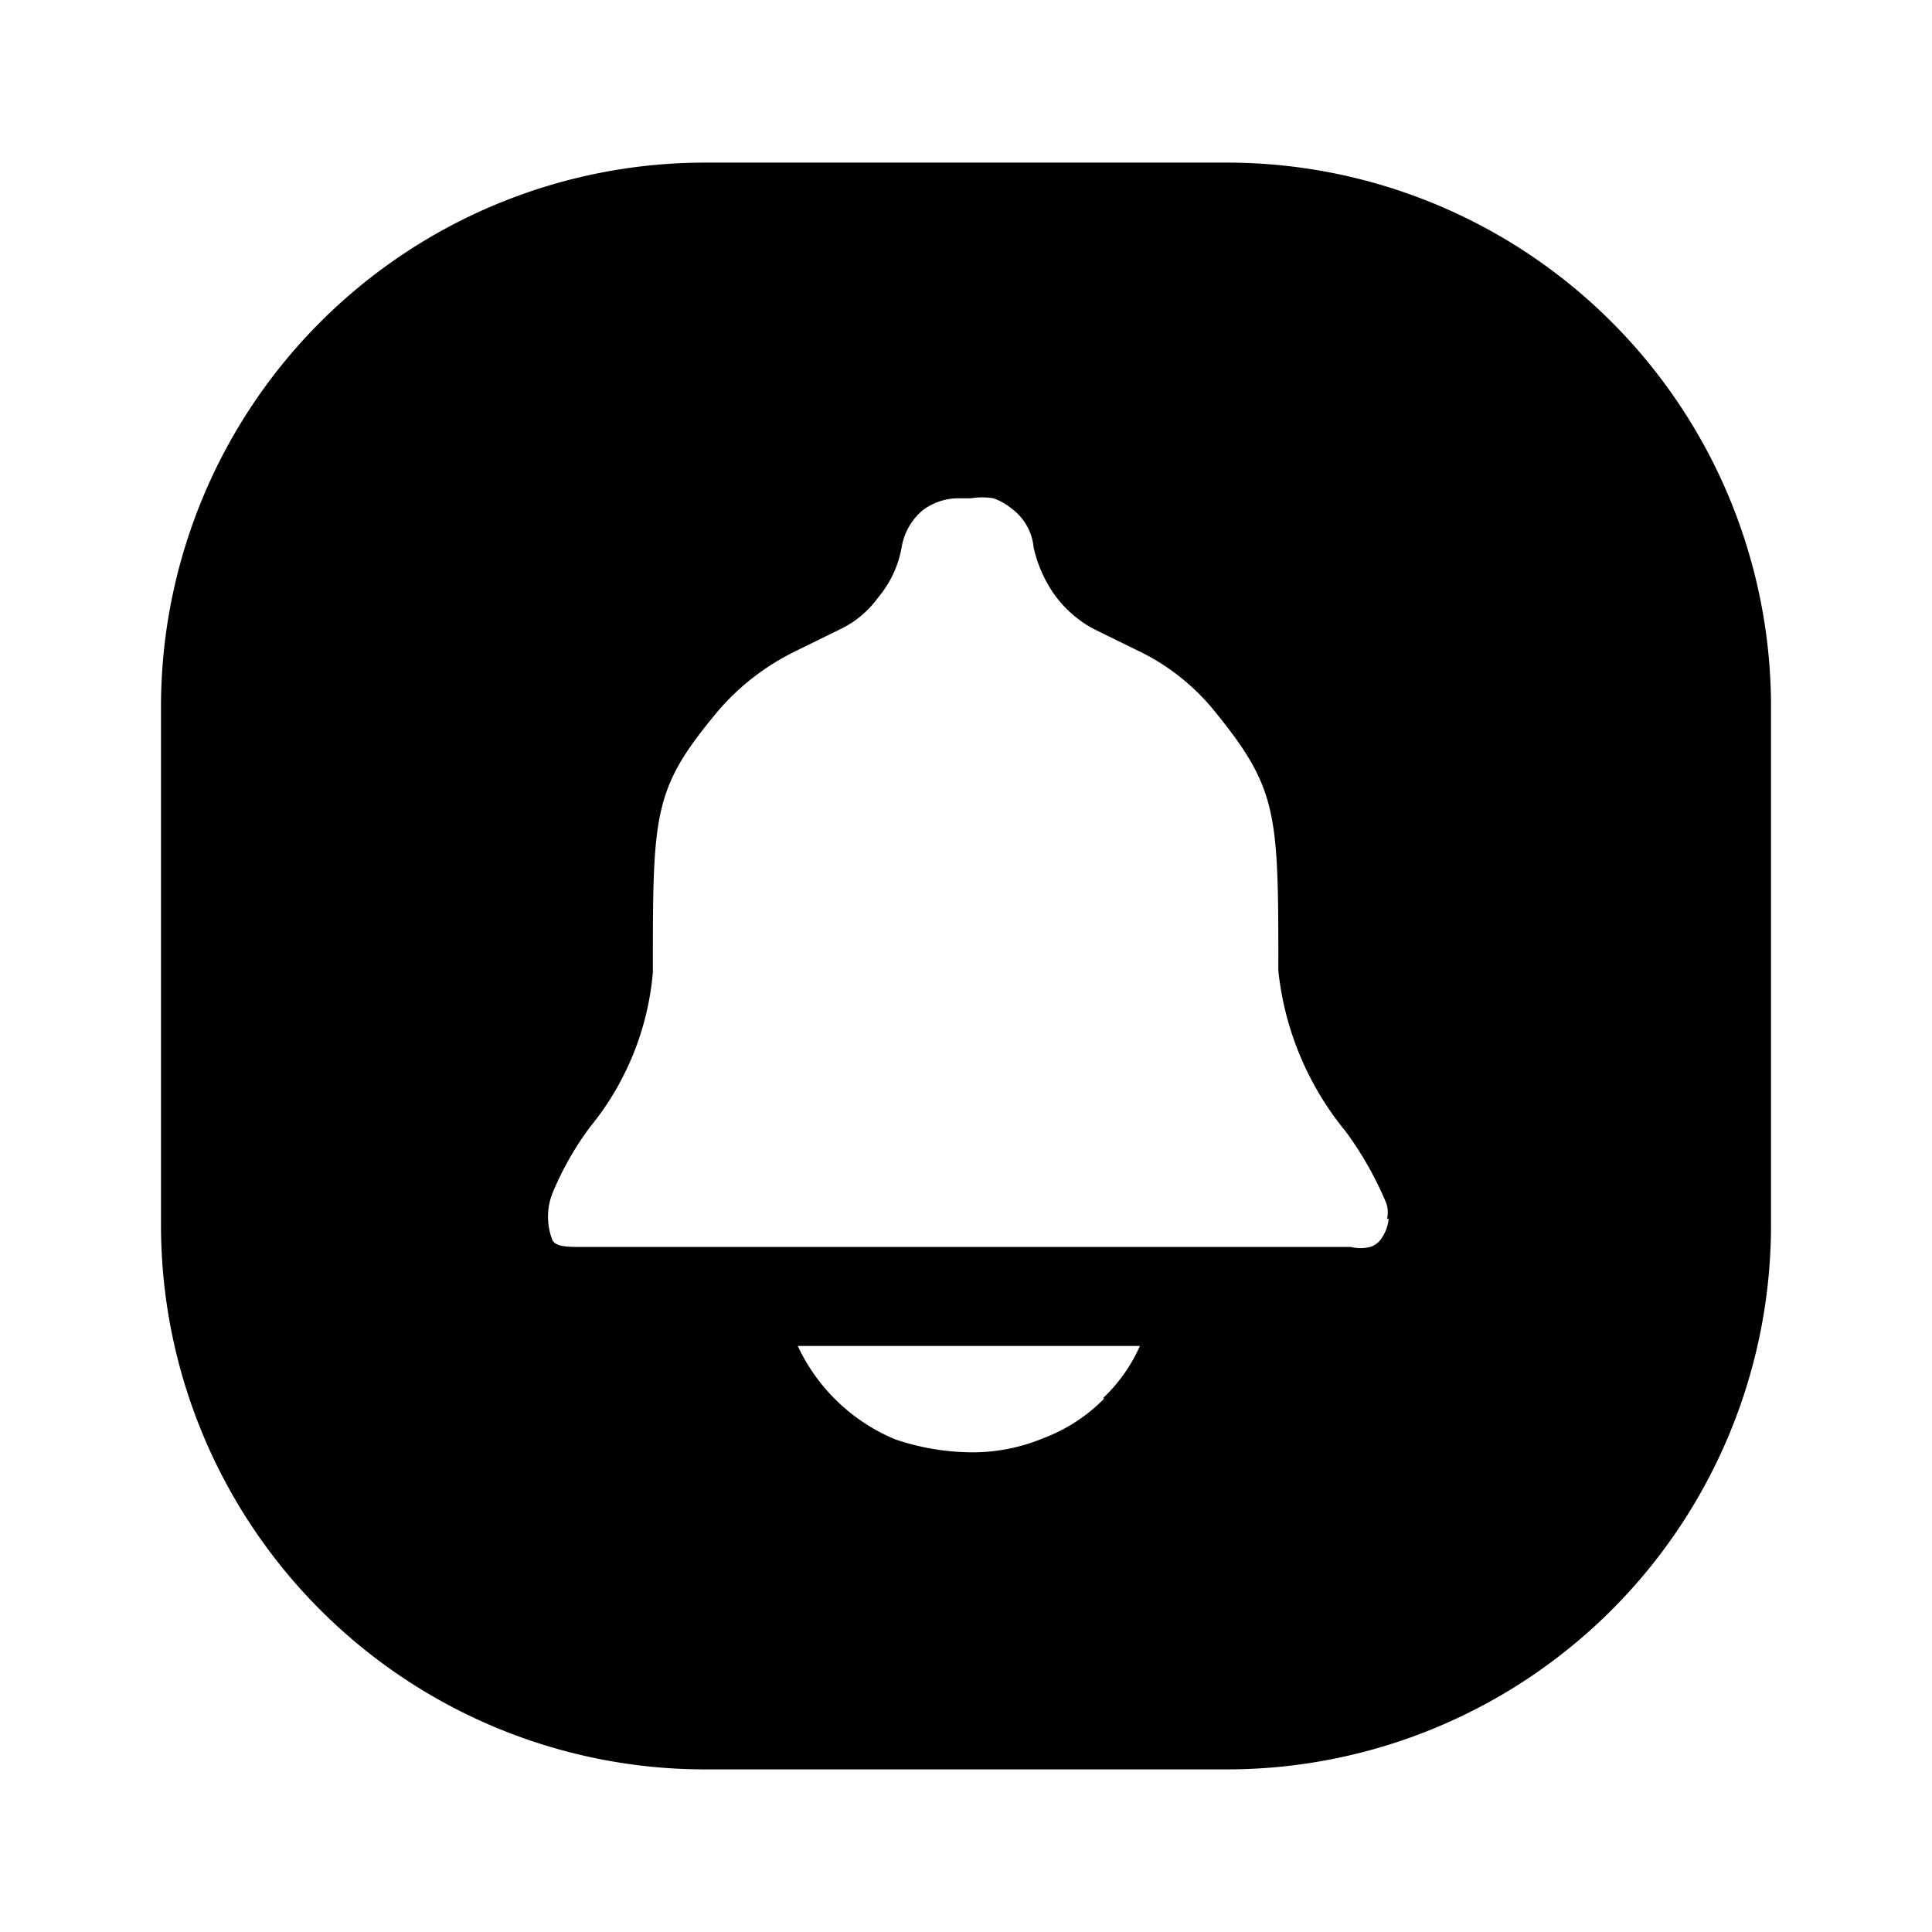 <?xml version="1.0" encoding="utf-8"?>
<!-- Generator: www.svgicons.com -->
<svg xmlns="http://www.w3.org/2000/svg" width="800" height="800" viewBox="0 0 24 24">
<path fill="currentColor" d="M15.25 2.02h-6.5A6.76 6.76 0 0 0 2 8.77v6.46a6.76 6.76 0 0 0 6.75 6.75h6.5A6.76 6.76 0 0 0 22 15.23v-6.5a6.76 6.76 0 0 0-6.75-6.71m2 13.12a.49.49 0 0 1-.08.23a.26.26 0 0 1-.15.12a.492.492 0 0 1-.24 0H7.23c-.18 0-.33 0-.37-.09a.8.8 0 0 1 0-.57a3.8 3.8 0 0 1 .47-.83a3.51 3.51 0 0 0 .78-1.92c0-2 0-2.28.82-3.26a3 3 0 0 1 .93-.72l.57-.28a1.24 1.24 0 0 0 .48-.4c.15-.178.25-.391.29-.62a.77.77 0 0 1 .26-.46a.74.74 0 0 1 .45-.15h.15a.86.86 0 0 1 .28 0a.76.76 0 0 1 .23.13a.68.68 0 0 1 .27.48c.044.2.126.39.24.56c.129.187.3.342.5.45l.55.27c.358.17.676.416.93.72c.82 1 .82 1.29.82 3.26c.078.735.37 1.43.84 2c.196.267.36.556.49.86a.34.34 0 0 1 .02.22zm-3.53 2.23c-.216.222-.48.392-.77.5a2.28 2.28 0 0 1-.94.17a2.998 2.998 0 0 1-.89-.16a2.32 2.32 0 0 1-1.21-1.16h4.25a2 2 0 0 1-.46.65z"/>
</svg>